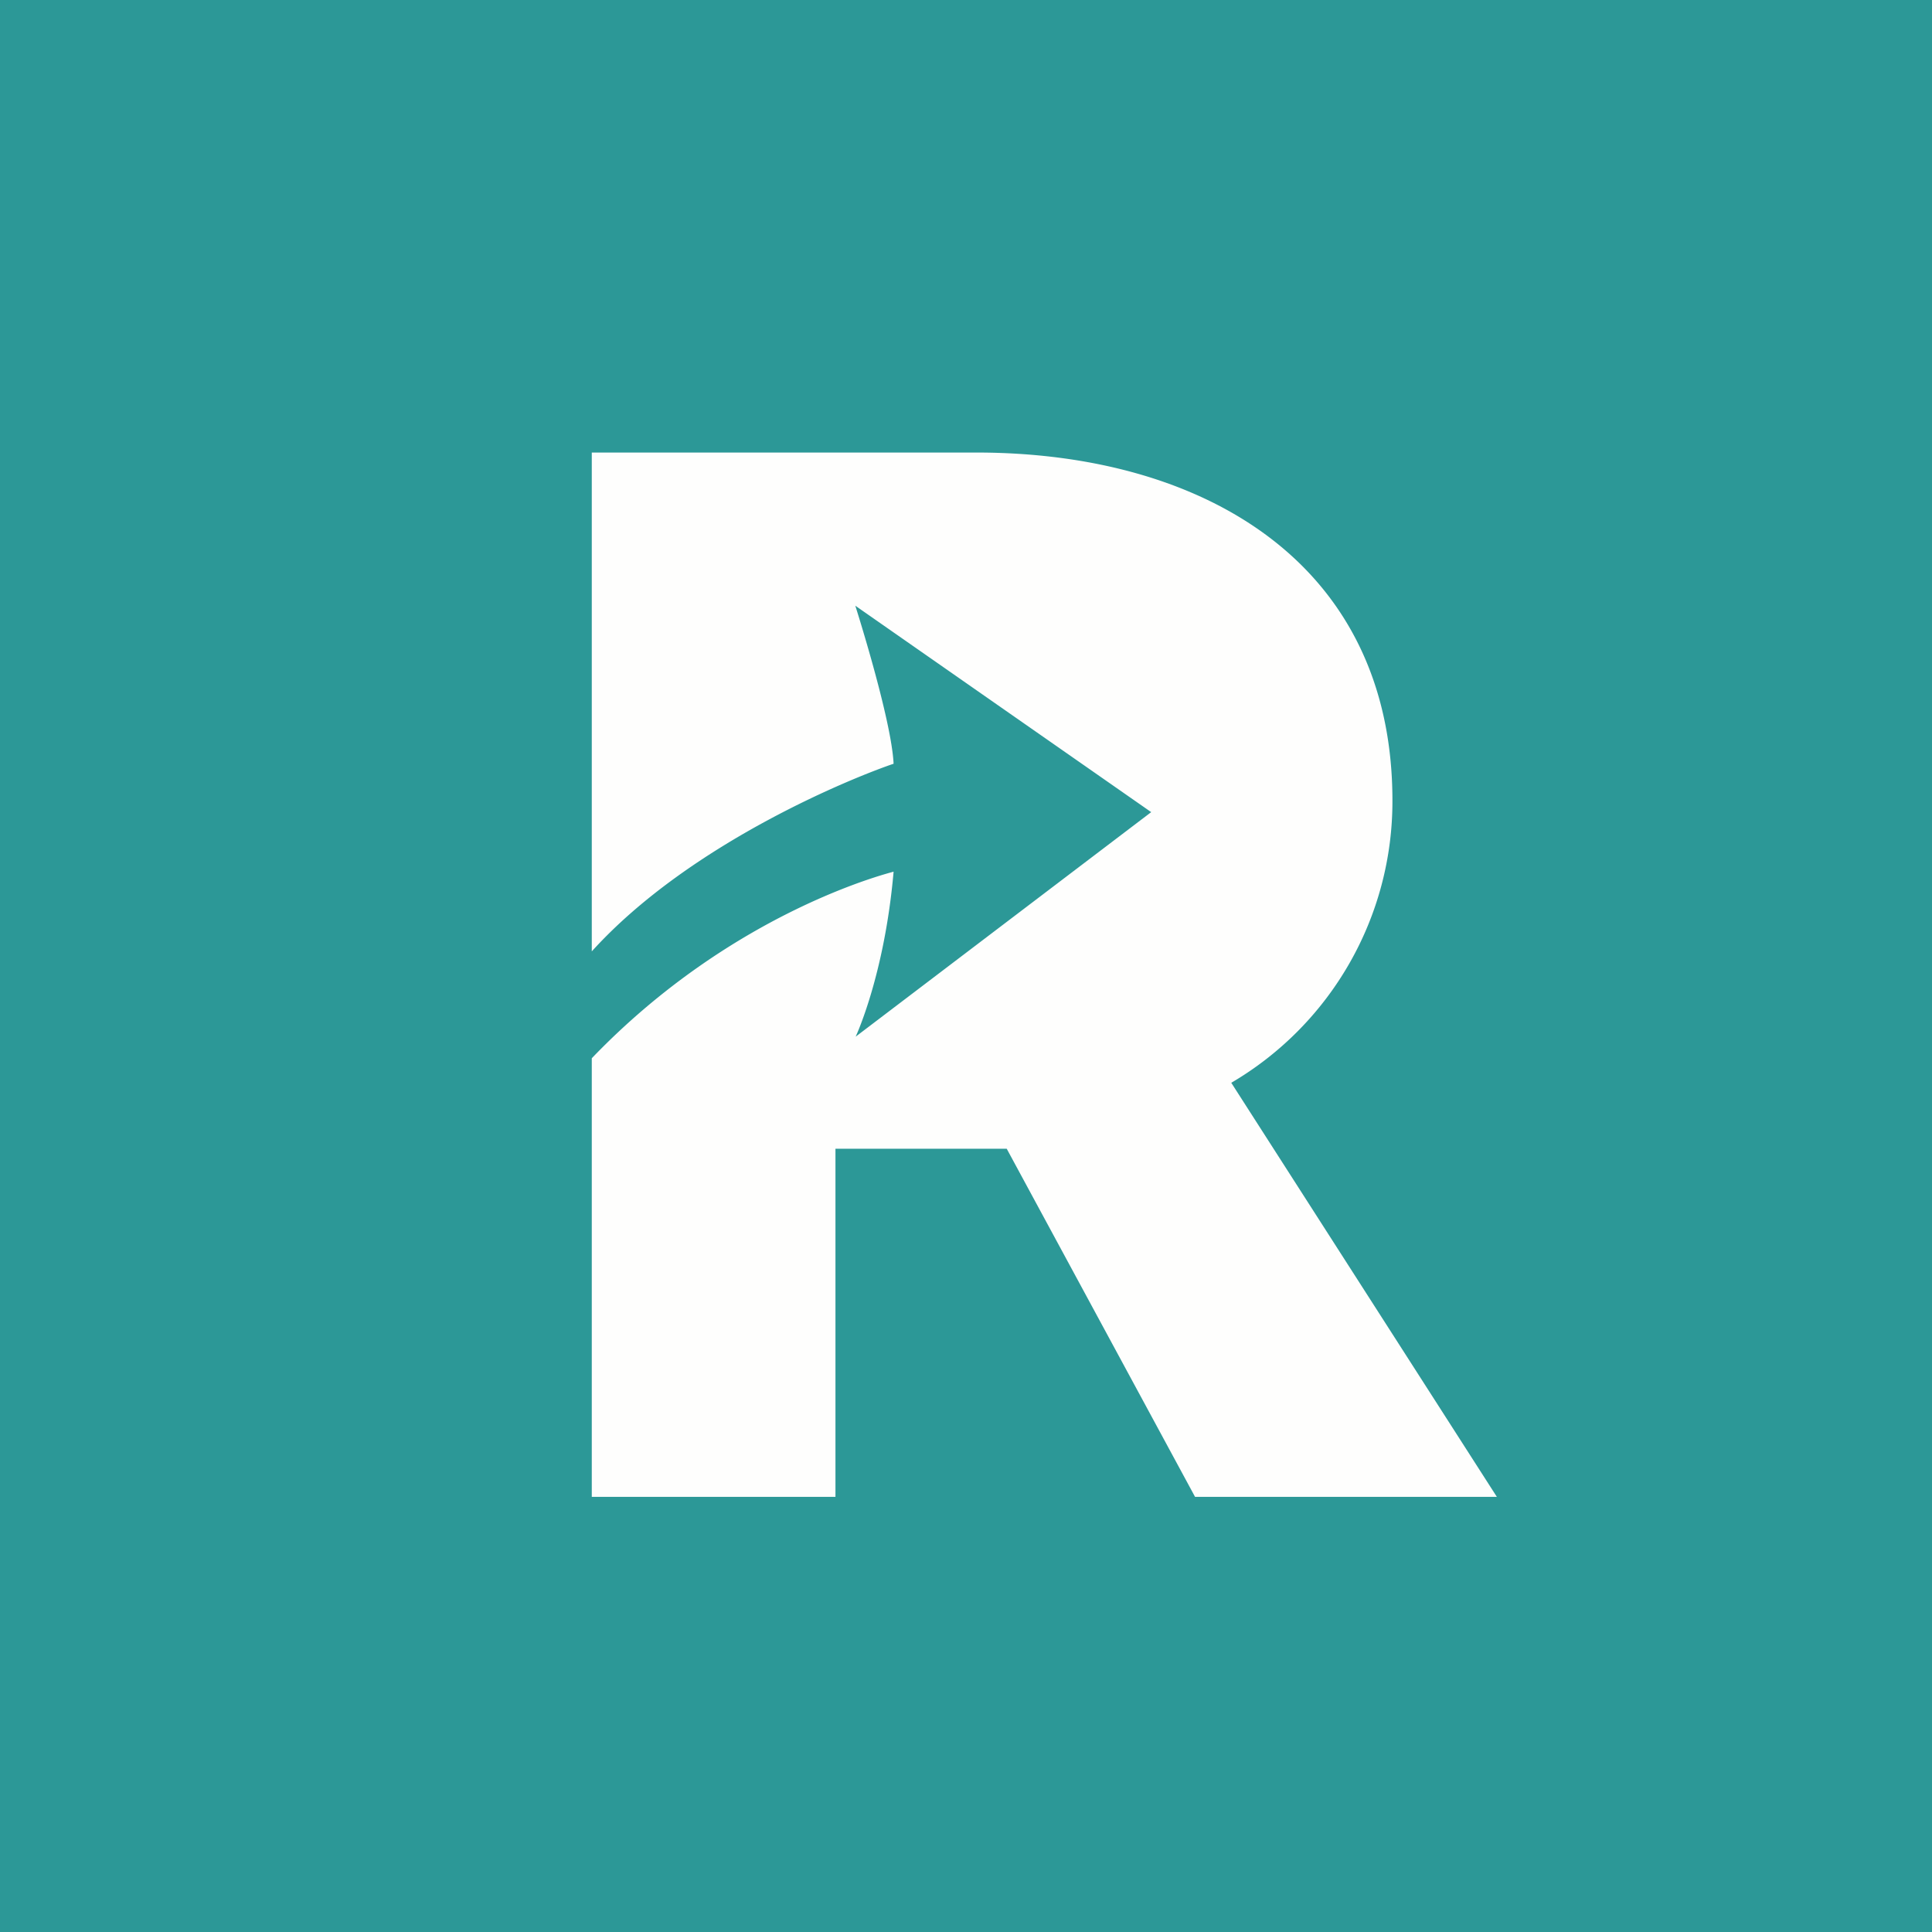 <?xml version="1.0" encoding="UTF-8"?>
<!-- generated by Finnhub -->
<svg viewBox="0 0 55.5 55.5" xmlns="http://www.w3.org/2000/svg">
<path d="M 0,0 H 55.5 V 55.5 H 0 Z" fill="rgb(44, 152, 151)"/>
<path d="M 35.37,31.105 A 9.37,9.37 0 0,0 40,23 C 40,16.17 34.56,13 28.05,13 H 17 V 27.33 C 19.87,24.16 24.66,22.28 25.67,21.94 C 25.61,20.66 24.57,17.4 24.57,17.4 L 33.07,23.33 L 24.58,29.78 S 25.41,28.02 25.67,25.04 C 25.67,25.05 21.11,26.12 17,30.4 V 43 H 24 V 33 H 28.92 L 34.33,43 H 43 L 35.38,31.12 Z" fill="rgb(254, 254, 253)"/>
</svg>
